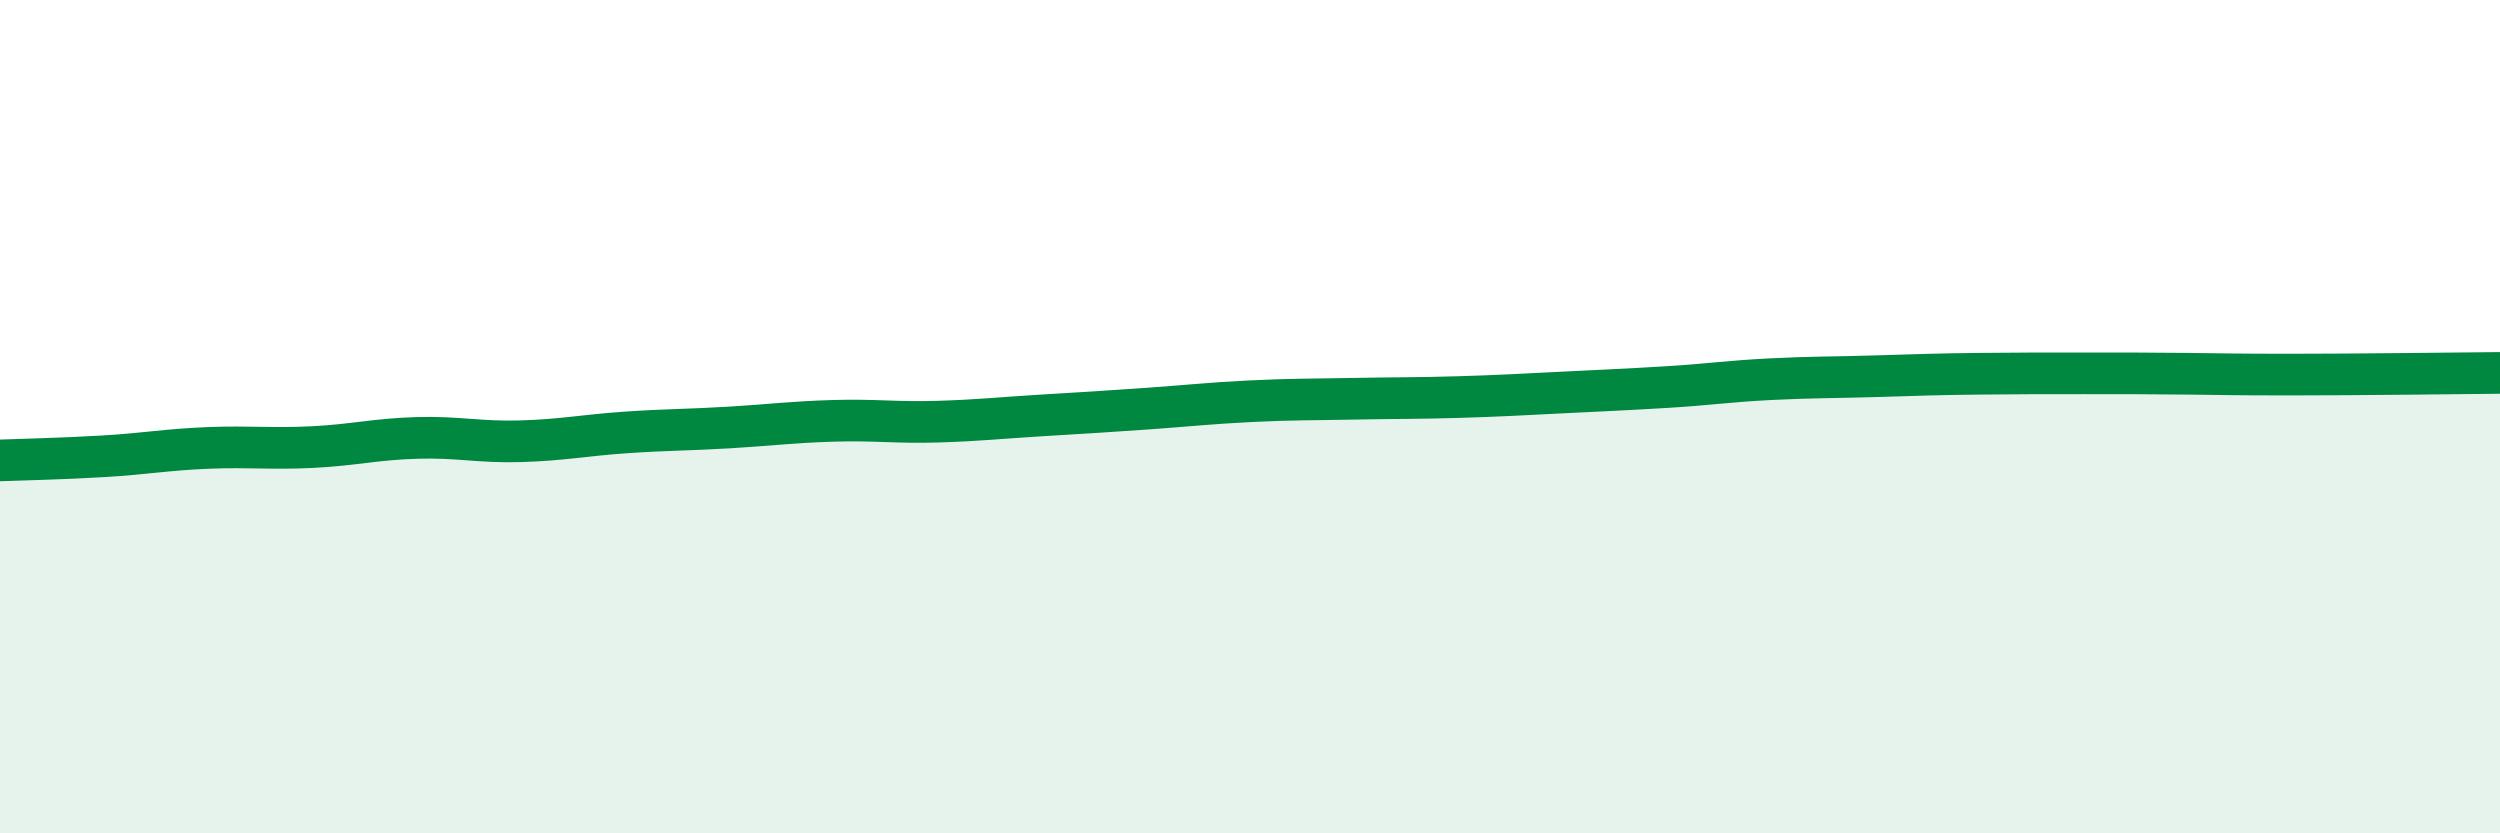 
    <svg width="60" height="20" viewBox="0 0 60 20" xmlns="http://www.w3.org/2000/svg">
      <path
        d="M 0,11.05 C 0.5,11.03 1.5,11.01 2.5,10.95 C 3.5,10.89 4,10.79 5,10.75 C 6,10.71 6.5,10.78 7.5,10.73 C 8.5,10.68 9,10.54 10,10.51 C 11,10.48 11.5,10.62 12.5,10.59 C 13.5,10.56 14,10.45 15,10.38 C 16,10.31 16.5,10.32 17.5,10.26 C 18.5,10.2 19,10.13 20,10.1 C 21,10.07 21.5,10.15 22.5,10.12 C 23.5,10.09 24,10.03 25,9.97 C 26,9.91 26.5,9.88 27.5,9.81 C 28.5,9.74 29,9.68 30,9.63 C 31,9.58 31.5,9.59 32.5,9.57 C 33.5,9.55 34,9.56 35,9.53 C 36,9.5 36.5,9.47 37.5,9.42 C 38.5,9.37 39,9.35 40,9.29 C 41,9.23 41.5,9.15 42.5,9.1 C 43.5,9.05 44,9.06 45,9.03 C 46,9 46.5,8.98 47.5,8.97 C 48.5,8.96 49,8.96 50,8.96 C 51,8.96 51.5,8.96 52.5,8.97 C 53.5,8.98 53.5,8.99 55,8.99 C 56.5,8.99 59,8.96 60,8.95L60 20L0 20Z"
        fill="#008740"
        opacity="0.1"
        stroke-linecap="round"
        stroke-linejoin="round"
      />
      <path
        d="M 0,11.05 C 0.5,11.03 1.5,11.01 2.5,10.95 C 3.5,10.89 4,10.79 5,10.75 C 6,10.71 6.5,10.78 7.5,10.73 C 8.5,10.68 9,10.54 10,10.51 C 11,10.48 11.5,10.62 12.5,10.59 C 13.5,10.56 14,10.45 15,10.38 C 16,10.31 16.5,10.32 17.5,10.26 C 18.5,10.2 19,10.13 20,10.1 C 21,10.07 21.5,10.15 22.5,10.12 C 23.5,10.09 24,10.03 25,9.97 C 26,9.91 26.5,9.88 27.5,9.81 C 28.5,9.74 29,9.68 30,9.63 C 31,9.58 31.5,9.59 32.5,9.57 C 33.5,9.55 34,9.56 35,9.53 C 36,9.5 36.5,9.47 37.5,9.42 C 38.5,9.37 39,9.35 40,9.29 C 41,9.23 41.5,9.15 42.5,9.1 C 43.5,9.05 44,9.06 45,9.03 C 46,9 46.5,8.98 47.5,8.97 C 48.5,8.96 49,8.96 50,8.96 C 51,8.96 51.5,8.96 52.5,8.97 C 53.5,8.98 53.5,8.99 55,8.99 C 56.5,8.99 59,8.96 60,8.95"
        stroke="#008740"
        stroke-width="1"
        fill="none"
        stroke-linecap="round"
        stroke-linejoin="round"
      />
    </svg>
  
